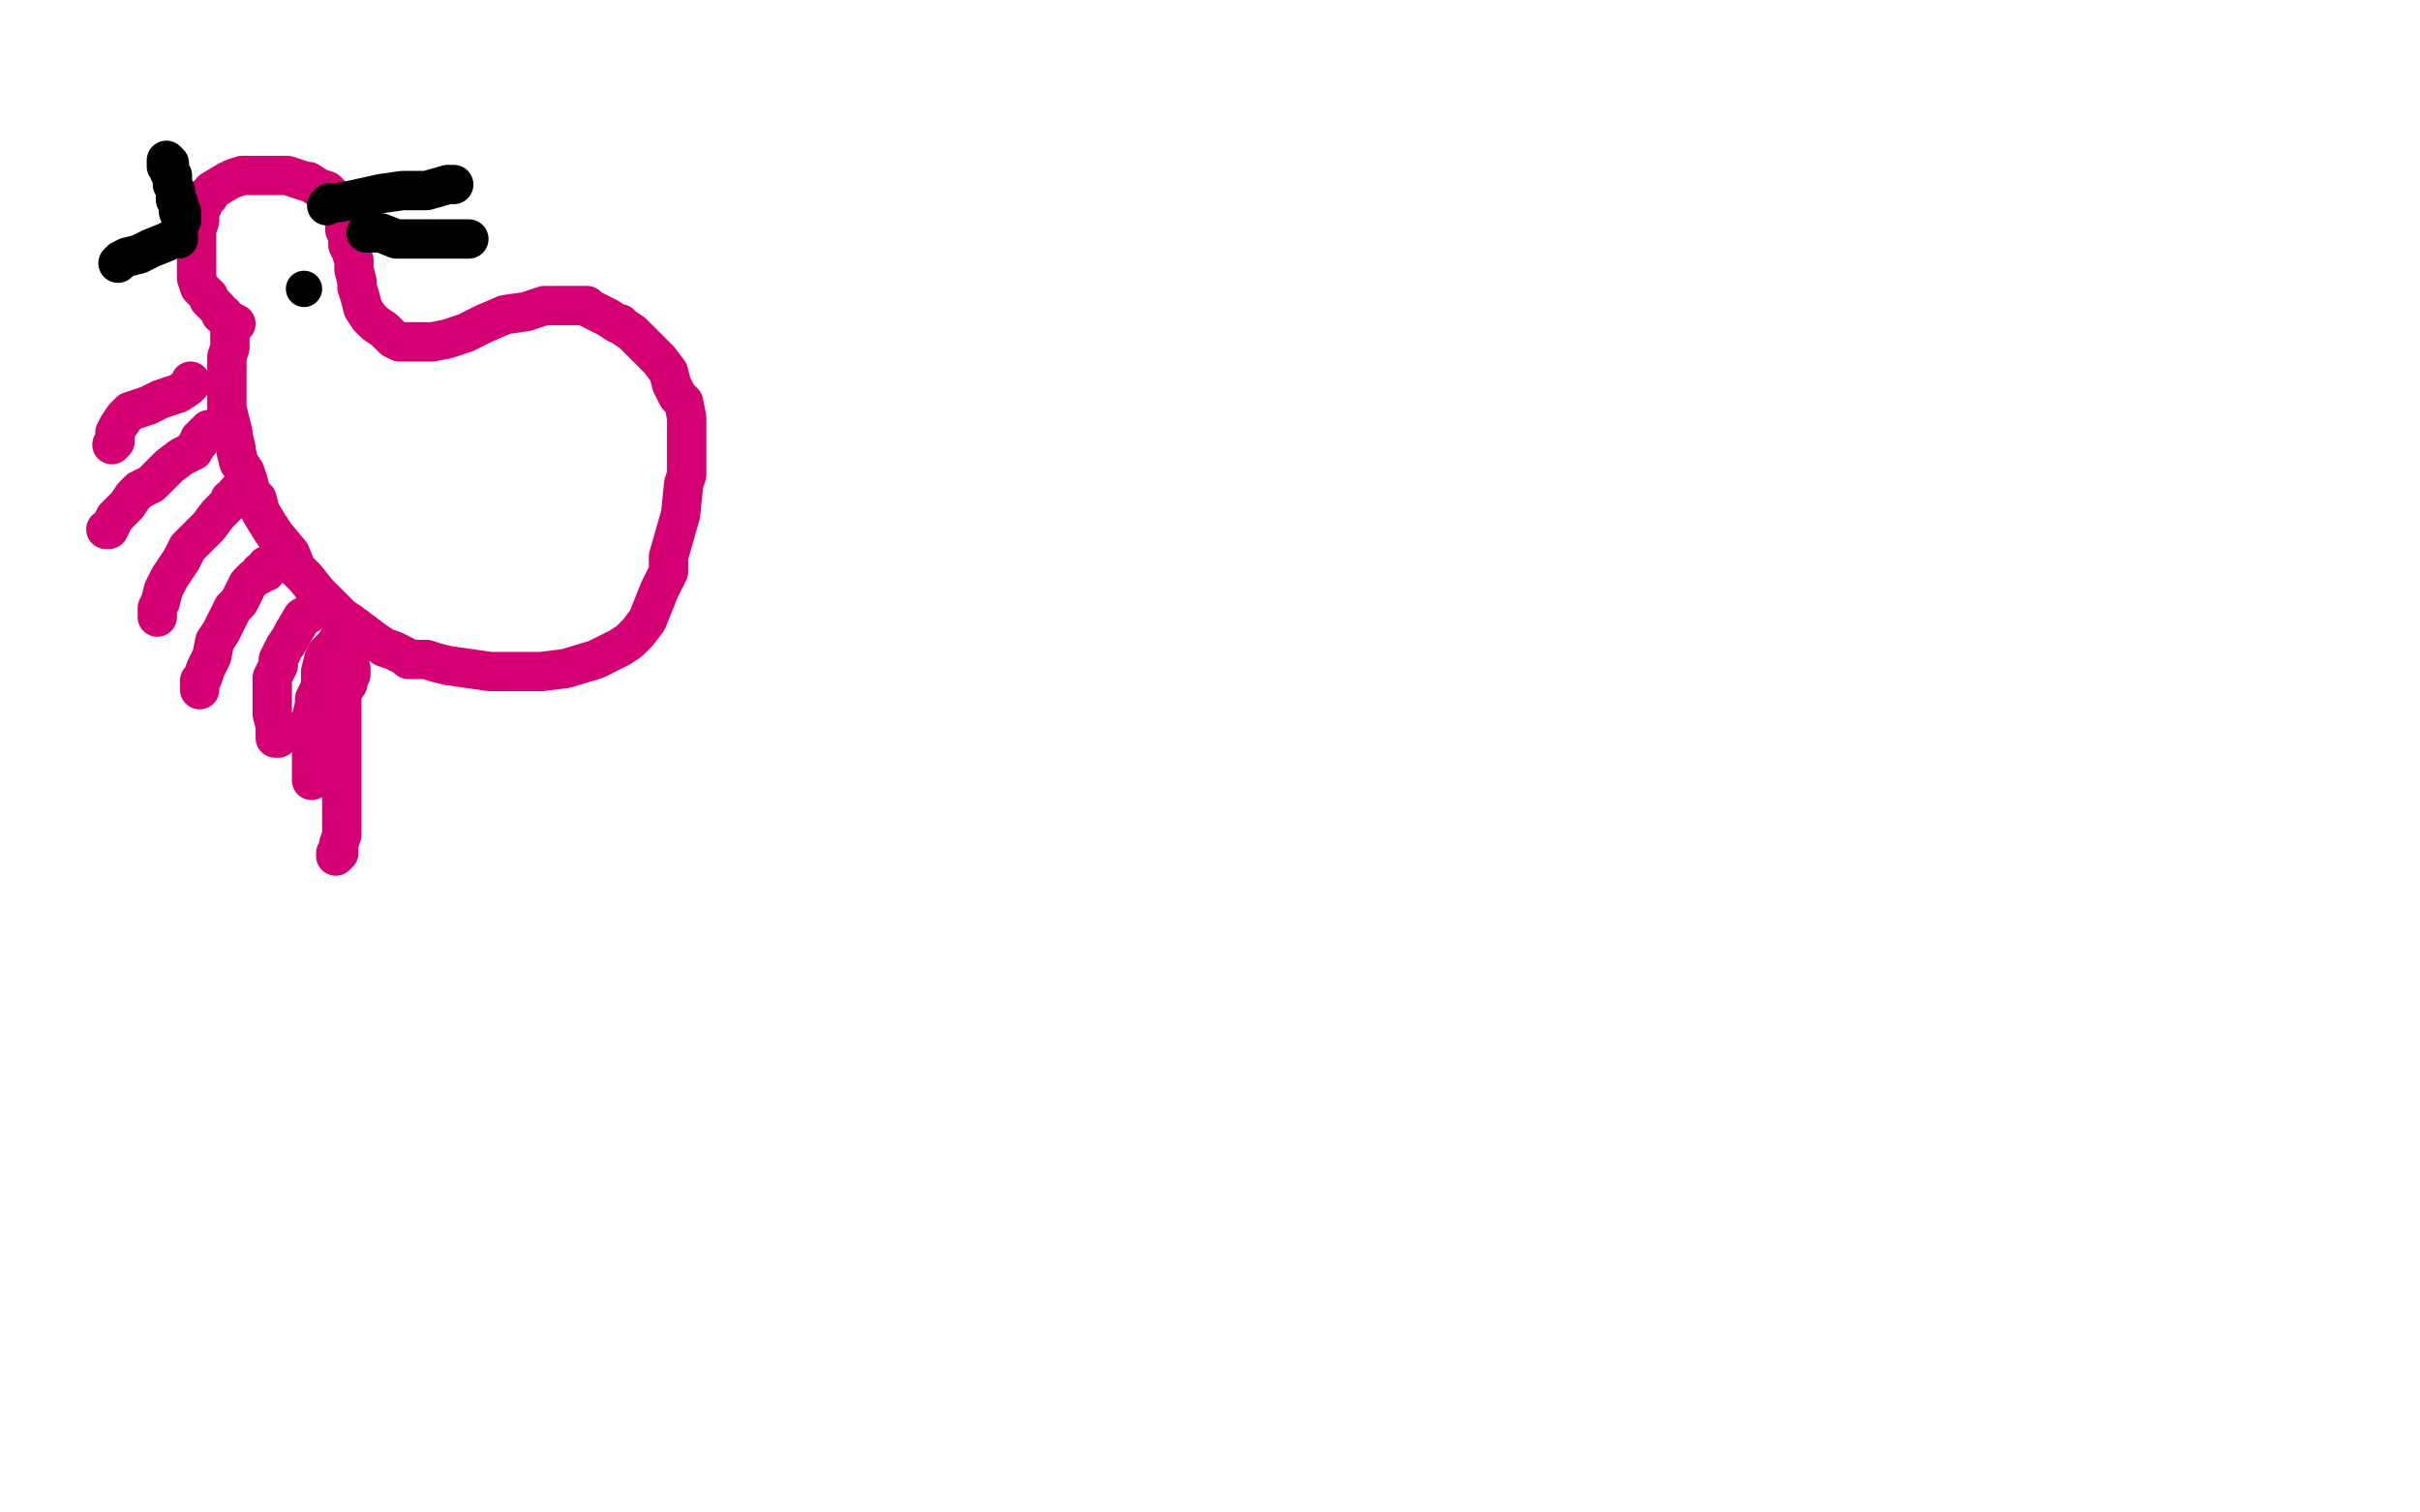 <?xml version="1.0" standalone="no"?>
<!DOCTYPE svg PUBLIC "-//W3C//DTD SVG 1.1//EN"
"http://www.w3.org/Graphics/SVG/1.1/DTD/svg11.dtd">

<svg width="800" height="500" version="1.1" xmlns="http://www.w3.org/2000/svg" xmlns:xlink="http://www.w3.org/1999/xlink" style="stroke-antialiasing: false"><desc>This SVG has been created on https://colorillo.com/</desc><rect x='0' y='0' width='800' height='500' style='fill: rgb(255,255,255); stroke-width:0' /><polyline points="76,109 76,110 76,110 76,111 76,111 76,114 76,114 76,115 76,115 75,118 75,118 75,119 75,119 75,122 75,122 75,124 75,127 75,129 75,131 75,135 76,139 77,143 77,144 78,148 78,149 79,153 81,156 82,159 83,163 85,165 86,169 89,174 91,177 96,183 98,188 101,191 105,196 109,200 113,204 116,206 120,209 124,212 127,214 130,215 134,217 135,218 137,218 141,218 144,219 148,220 155,221 162,222 170,222 179,222 187,221 197,218 201,216 205,214 208,212 211,209 214,205 216,200 218,195 221,189 221,184 223,177 225,170 226,160 227,157 227,152 227,148 227,145 227,143 227,141 227,138 226,133 224,131 222,127 221,123 218,119 216,117 214,115 213,114 210,111 209,110 206,108 205,107 204,107 201,105 199,104 197,103 195,102 194,101 193,101 191,101 190,101 188,101 184,101 180,101 174,103 167,104 160,107 158,108 156,109 154,110 151,111 148,112 143,113 139,113 135,113 133,113 132,113 130,112 127,109 124,107 122,105 120,102 119,98 118,95 118,93 117,89 117,88 117,86 116,83 115,81 115,79 115,78 114,76 114,73 113,71 112,69 111,68 110,67 110,65 109,65 109,64 108,63 105,62 102,60 101,60 95,58 92,58 87,58 84,58 83,58 82,58 81,58 80,58 77,59 75,60 70,63 69,65 68,65 68,66 67,67 67,68 66,70 66,71 66,73 65,76 65,78 65,80 65,84 65,88 65,90 65,92 66,95 67,96 69,98 69,99 70,100 71,101 72,102 73,104 74,104 75,106 76,106 78,107" style="fill: none; stroke: #d40073; stroke-width: 13; stroke-linejoin: round; stroke-linecap: round; stroke-antialiasing: false; stroke-antialias: 0; opacity: 1.0"/>
<polyline points="115,221 116,221 116,221 116,223 116,223 115,224 115,224 115,226 115,226 113,229 113,229 113,230 113,230 113,231 113,231 113,234 113,237 113,239 113,241 113,243 113,246 113,249 113,252 113,253 113,255 113,256 113,259 113,262 113,266 113,269 113,272 113,274 113,276 112,279 112,281 112,282 111,283 111,282" style="fill: none; stroke: #d40073; stroke-width: 13; stroke-linejoin: round; stroke-linecap: round; stroke-antialiasing: false; stroke-antialias: 0; opacity: 1.0"/>
<polyline points="116,209 115,209 115,209 114,209 114,209 112,211 112,211 111,213 111,213 109,215 109,215 108,216 108,216 107,218 106,222 106,224 106,227 104,231 104,233 103,237 103,240 103,244 103,248 103,252 103,254 103,256 103,257 103,258" style="fill: none; stroke: #d40073; stroke-width: 13; stroke-linejoin: round; stroke-linecap: round; stroke-antialiasing: false; stroke-antialias: 0; opacity: 1.0"/>
<polyline points="105,199 104,200 104,200 103,202 103,202 102,203 102,203 100,204 100,204 97,209 97,209 96,211 96,211 94,214 92,218 92,220 90,224 90,225 90,229 90,232 90,235 90,236 91,240 91,242 91,243 91,244 92,244 93,241" style="fill: none; stroke: #d40073; stroke-width: 13; stroke-linejoin: round; stroke-linecap: round; stroke-antialiasing: false; stroke-antialias: 0; opacity: 1.0"/>
<polyline points="91,185 91,186 91,186 90,186 90,186 89,187 89,187 88,187 88,187 88,189 88,189 86,189 86,189 86,190 86,190 84,191 82,193 81,195 79,199 77,201 75,205 73,209 71,212 70,217 68,221 67,224 66,225 66,226 66,228 66,227" style="fill: none; stroke: #d40073; stroke-width: 13; stroke-linejoin: round; stroke-linecap: round; stroke-antialiasing: false; stroke-antialias: 0; opacity: 1.0"/>
<polyline points="80,161 79,162 79,162 78,163 78,163 78,164 78,164 76,165 76,165 76,166 75,167 72,170 69,174 62,181 60,185 56,191 54,195 53,199 52,201 52,203 52,204" style="fill: none; stroke: #d40073; stroke-width: 13; stroke-linejoin: round; stroke-linecap: round; stroke-antialiasing: false; stroke-antialias: 0; opacity: 1.0"/>
<polyline points="69,142 69,143 69,143 68,143 68,143 67,144 67,144 66,145 66,145 66,146 66,146 65,147 65,147 64,149 60,151 56,154 53,157 50,160 46,162 44,164 42,167 40,169 38,171 37,173 36,175 35,175" style="fill: none; stroke: #d40073; stroke-width: 13; stroke-linejoin: round; stroke-linecap: round; stroke-antialiasing: false; stroke-antialias: 0; opacity: 1.0"/>
<polyline points="63,126 63,127 63,127 62,128 62,128 59,130 59,130 53,132 53,132 49,134 49,134 46,135 43,136 42,137 41,138 39,141 38,143 38,146 37,147" style="fill: none; stroke: #d40073; stroke-width: 13; stroke-linejoin: round; stroke-linecap: round; stroke-antialiasing: false; stroke-antialias: 0; opacity: 1.0"/>
<circle cx="100.5" cy="95.5" r="6" style="fill: #000000; stroke-antialiasing: false; stroke-antialias: 0; opacity: 1.0"/>
<polyline points="121,77 123,77 123,77 126,77 126,77 131,79 131,79 136,79 136,79 140,79 140,79 147,79 147,79 151,79 152,79 153,79 154,79 155,79" style="fill: none; stroke: #000000; stroke-width: 13; stroke-linejoin: round; stroke-linecap: round; stroke-antialiasing: false; stroke-antialias: 0; opacity: 1.0"/>
<polyline points="108,68 109,67 109,67 112,67 112,67 117,66 117,66 126,64 126,64 133,63 133,63 141,63 141,63 148,61 149,61 150,61" style="fill: none; stroke: #000000; stroke-width: 13; stroke-linejoin: round; stroke-linecap: round; stroke-antialiasing: false; stroke-antialias: 0; opacity: 1.0"/>
<polyline points="60,73 60,72 60,72 60,70 60,70 59,70 59,70 59,69 59,69 59,67 59,67 58,66 58,66 58,65 58,65 58,63 57,61 57,60 57,58 56,57 56,55 56,54 55,53 55,54 55,55" style="fill: none; stroke: #000000; stroke-width: 13; stroke-linejoin: round; stroke-linecap: round; stroke-antialiasing: false; stroke-antialias: 0; opacity: 1.0"/>
<polyline points="59,79 59,78 59,78 58,78 58,78 57,79 57,79 55,80 55,80 50,82 50,82 46,84 46,84 42,85 40,86 39,87" style="fill: none; stroke: #000000; stroke-width: 13; stroke-linejoin: round; stroke-linecap: round; stroke-antialiasing: false; stroke-antialias: 0; opacity: 1.0"/>
</svg>
